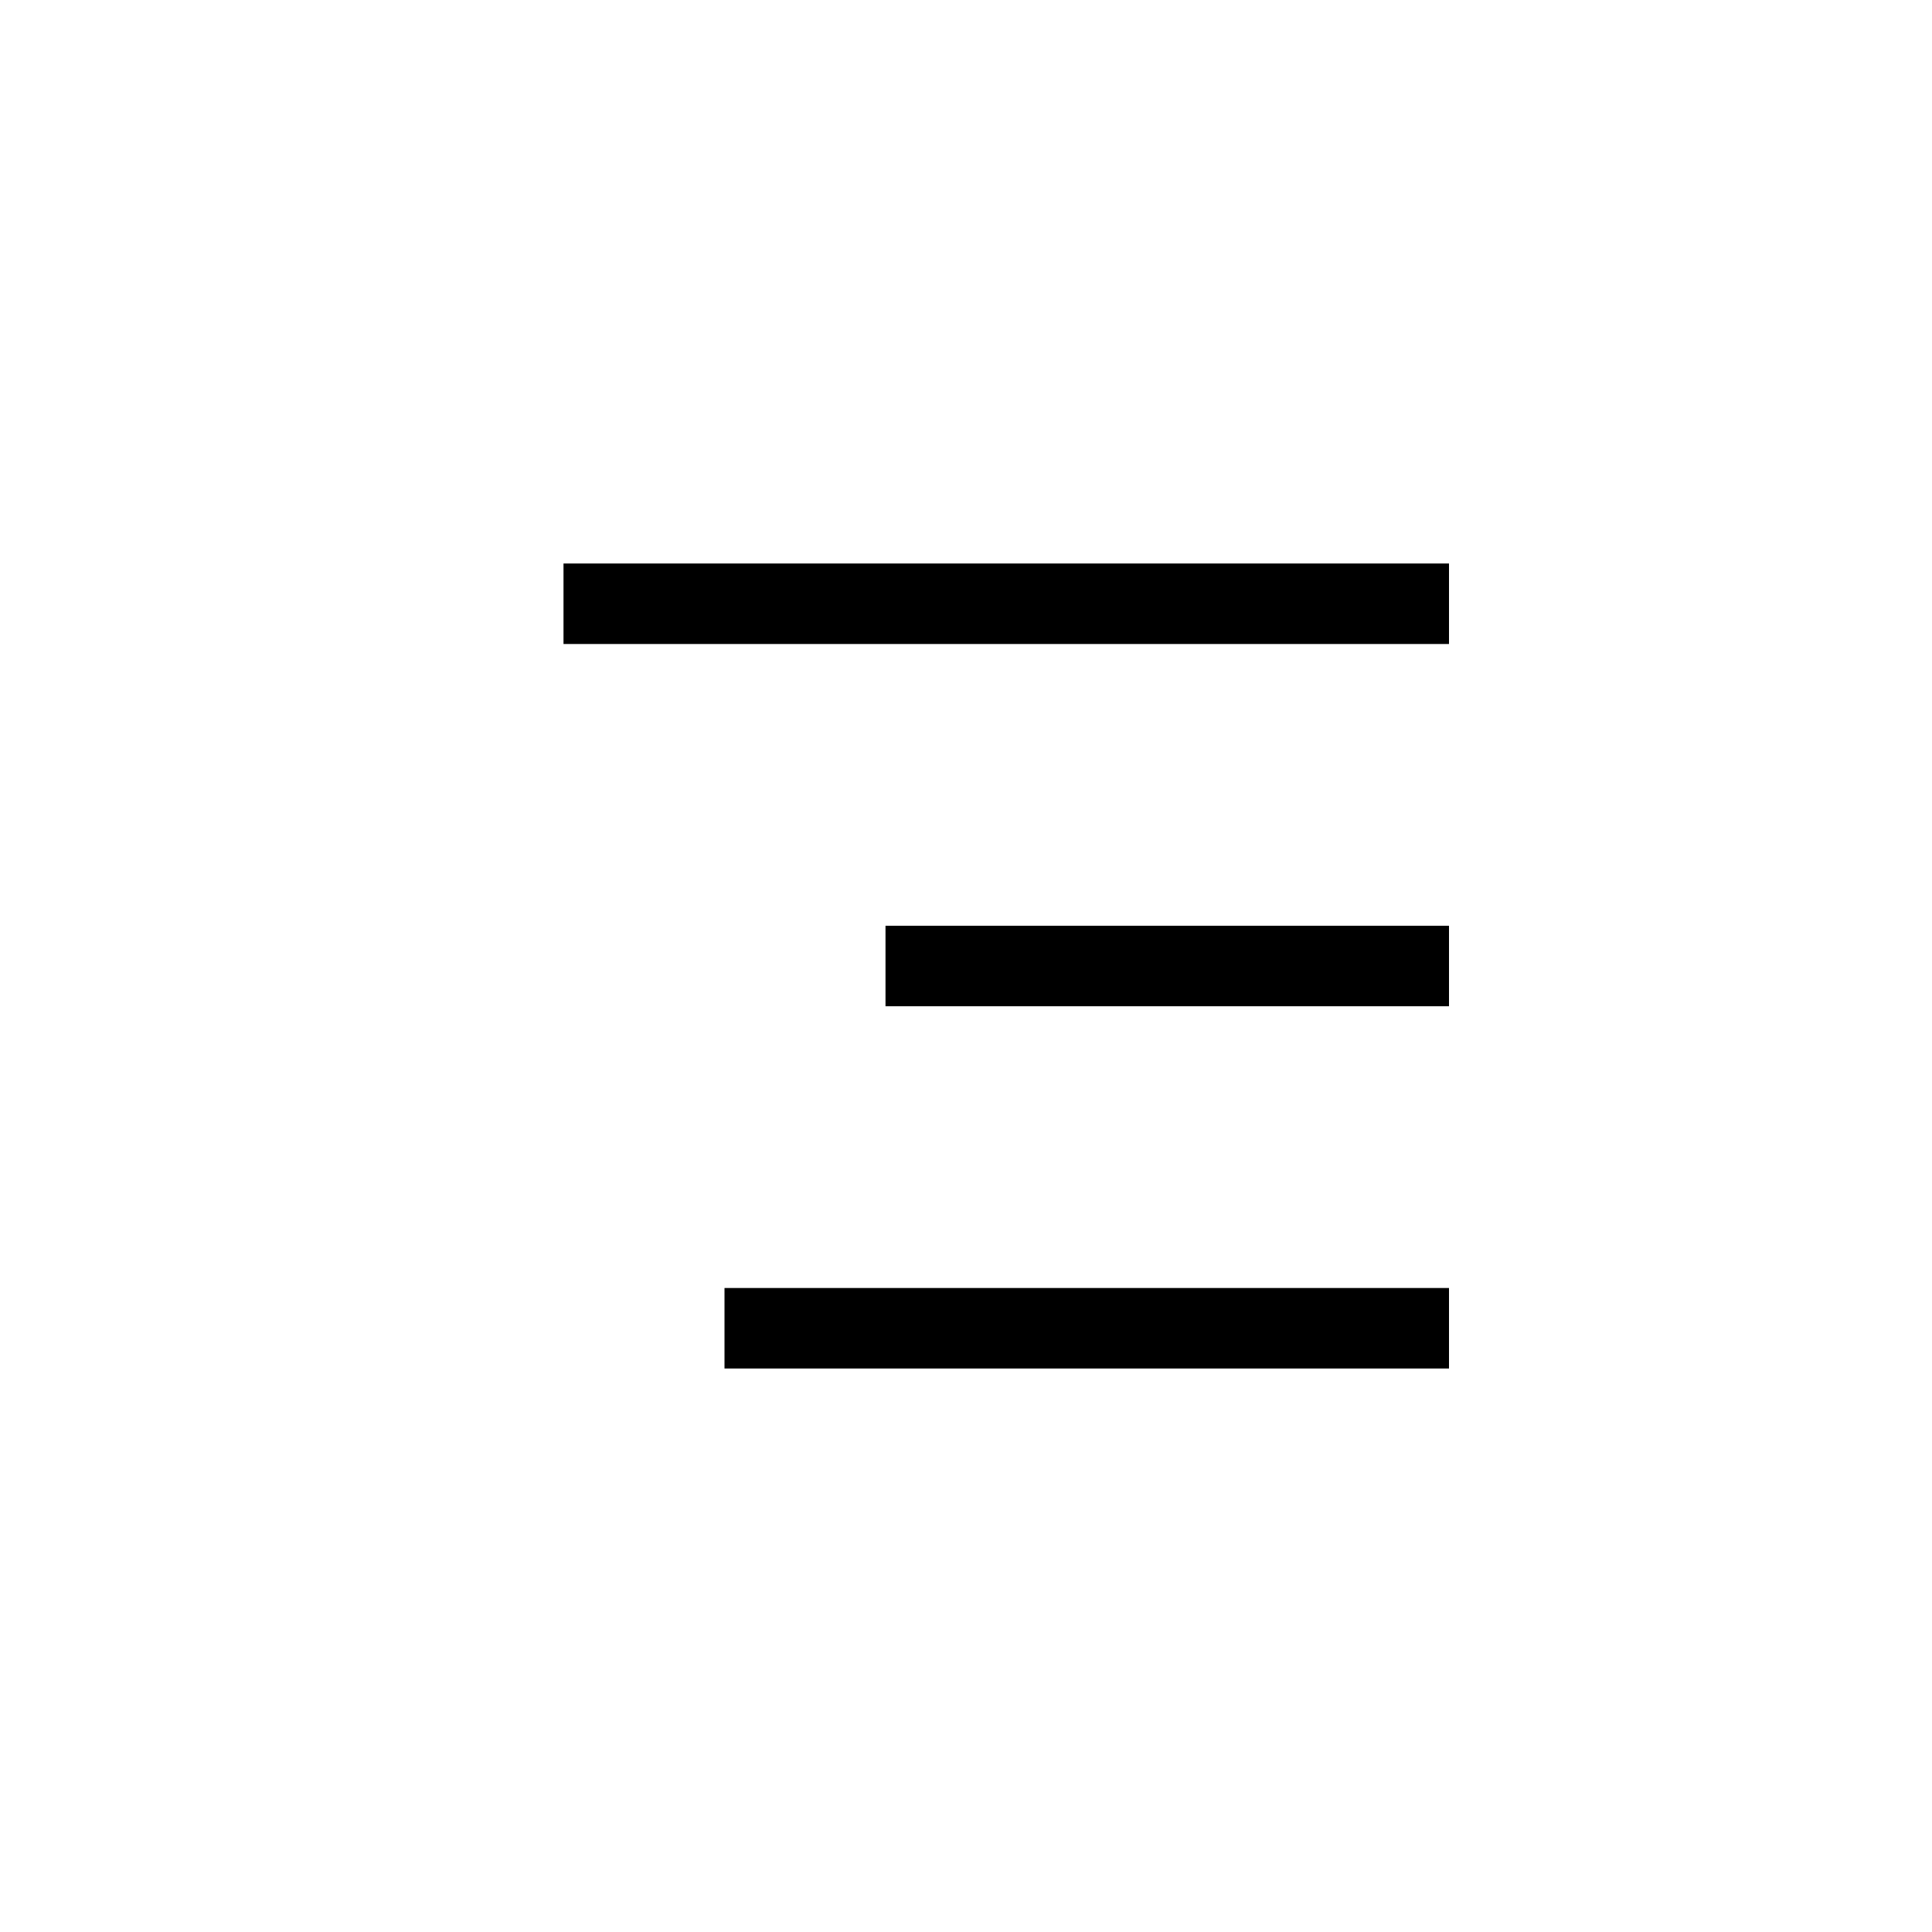 <svg width="48" height="48" viewBox="0 0 48 48" fill="none" xmlns="http://www.w3.org/2000/svg">
<rect x="14" y="14" width="22" height="2" fill="black"/>
<rect x="22" y="23" width="14" height="2" fill="black"/>
<rect x="18" y="32" width="18" height="2" fill="black"/>
</svg>
